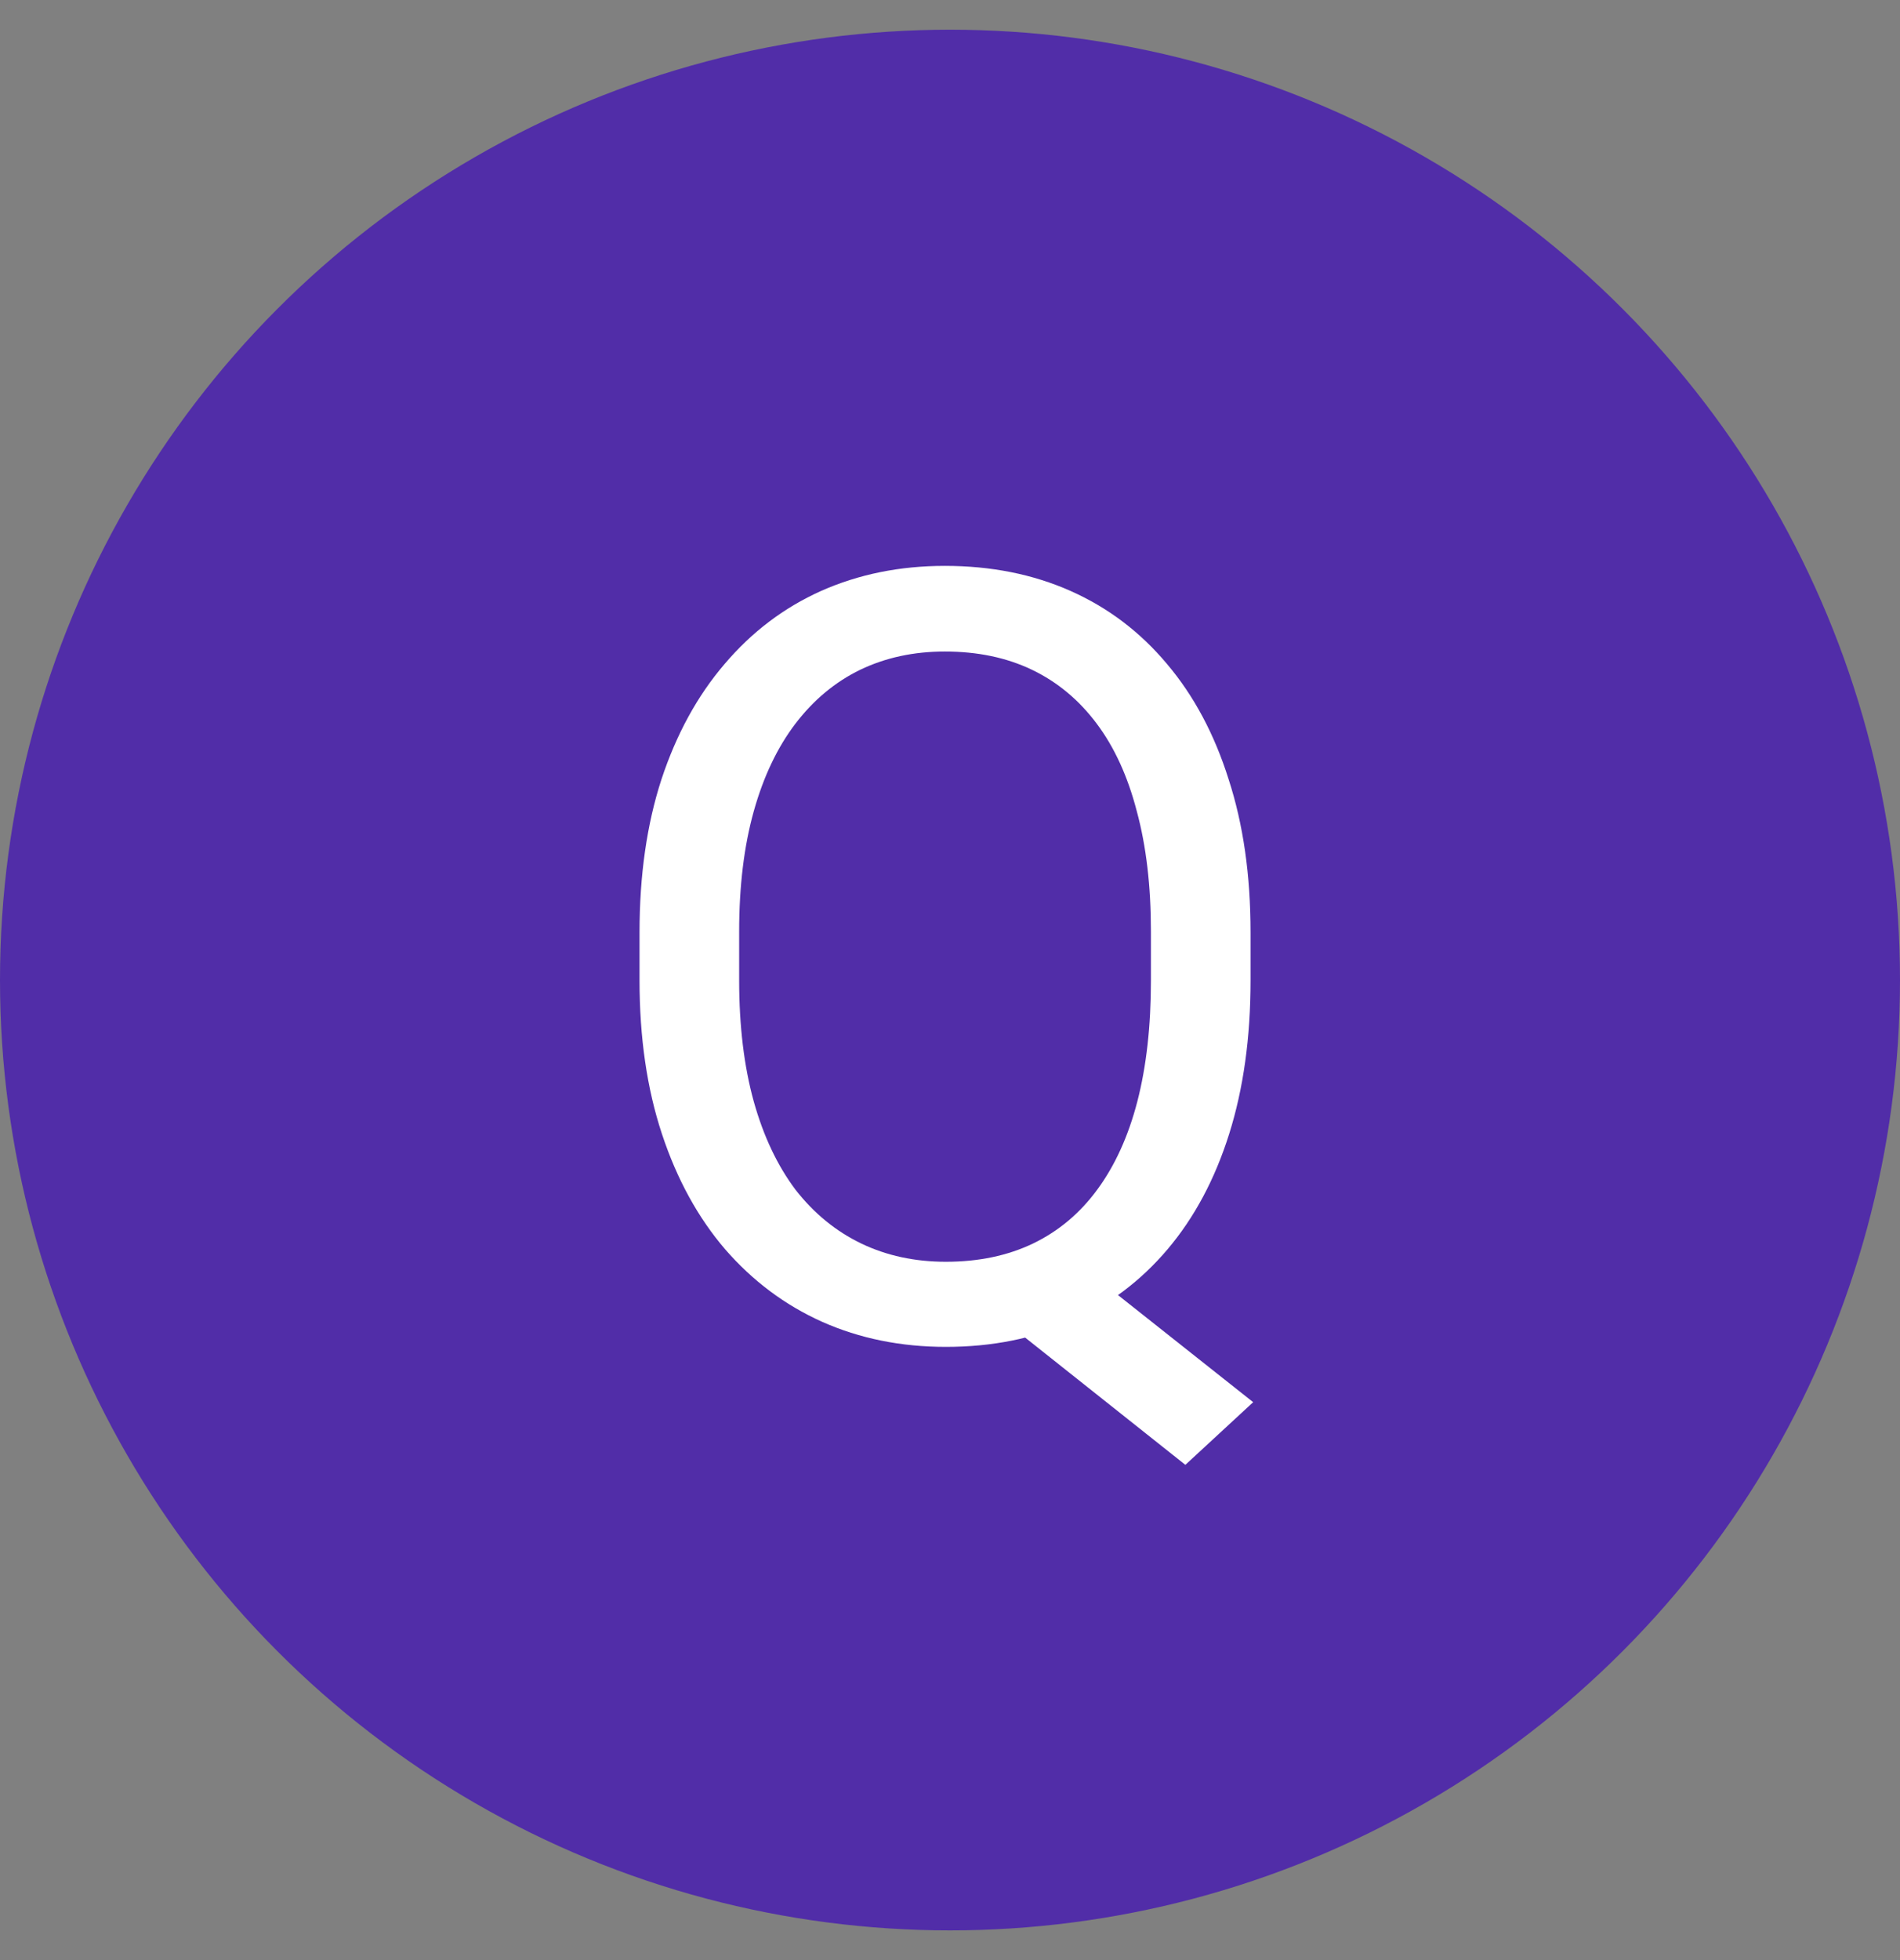 <svg width="32" height="33" viewBox="0 0 32 33" fill="none" xmlns="http://www.w3.org/2000/svg">
<rect x="0" y="0" width="32" height="33" fill="#808080" stroke="none"/>
<circle cx="16" cy="16.5" r="16" fill="#512DA8"/>
<path d="M17.855 21.032L21.106 23.607L19.964 24.662L16.765 22.122L17.855 21.032ZM21.062 15.697V16.506C21.062 17.467 20.942 18.328 20.702 19.09C20.462 19.852 20.116 20.499 19.665 21.032C19.214 21.565 18.672 21.973 18.039 22.254C17.412 22.535 16.709 22.676 15.93 22.676C15.174 22.676 14.479 22.535 13.847 22.254C13.22 21.973 12.675 21.565 12.212 21.032C11.755 20.499 11.4 19.852 11.148 19.09C10.896 18.328 10.771 17.467 10.771 16.506V15.697C10.771 14.736 10.894 13.878 11.14 13.122C11.392 12.36 11.746 11.713 12.203 11.18C12.66 10.641 13.202 10.23 13.829 9.949C14.462 9.668 15.156 9.527 15.912 9.527C16.691 9.527 17.398 9.668 18.03 9.949C18.663 10.23 19.205 10.641 19.656 11.18C20.107 11.713 20.453 12.36 20.693 13.122C20.939 13.878 21.062 14.736 21.062 15.697ZM19.384 16.506V15.68C19.384 14.918 19.305 14.244 19.146 13.658C18.994 13.072 18.769 12.58 18.47 12.182C18.171 11.783 17.808 11.481 17.38 11.276C16.952 11.071 16.463 10.969 15.912 10.969C15.391 10.969 14.916 11.071 14.488 11.276C14.066 11.481 13.703 11.783 13.398 12.182C13.094 12.58 12.859 13.072 12.695 13.658C12.531 14.244 12.449 14.918 12.449 15.68V16.506C12.449 17.273 12.531 17.953 12.695 18.545C12.859 19.131 13.094 19.626 13.398 20.03C13.709 20.429 14.078 20.73 14.506 20.936C14.934 21.141 15.408 21.243 15.93 21.243C16.48 21.243 16.97 21.141 17.398 20.936C17.825 20.73 18.186 20.429 18.479 20.03C18.777 19.626 19.003 19.131 19.155 18.545C19.308 17.953 19.384 17.273 19.384 16.506Z" fill="white"/>
</svg>
